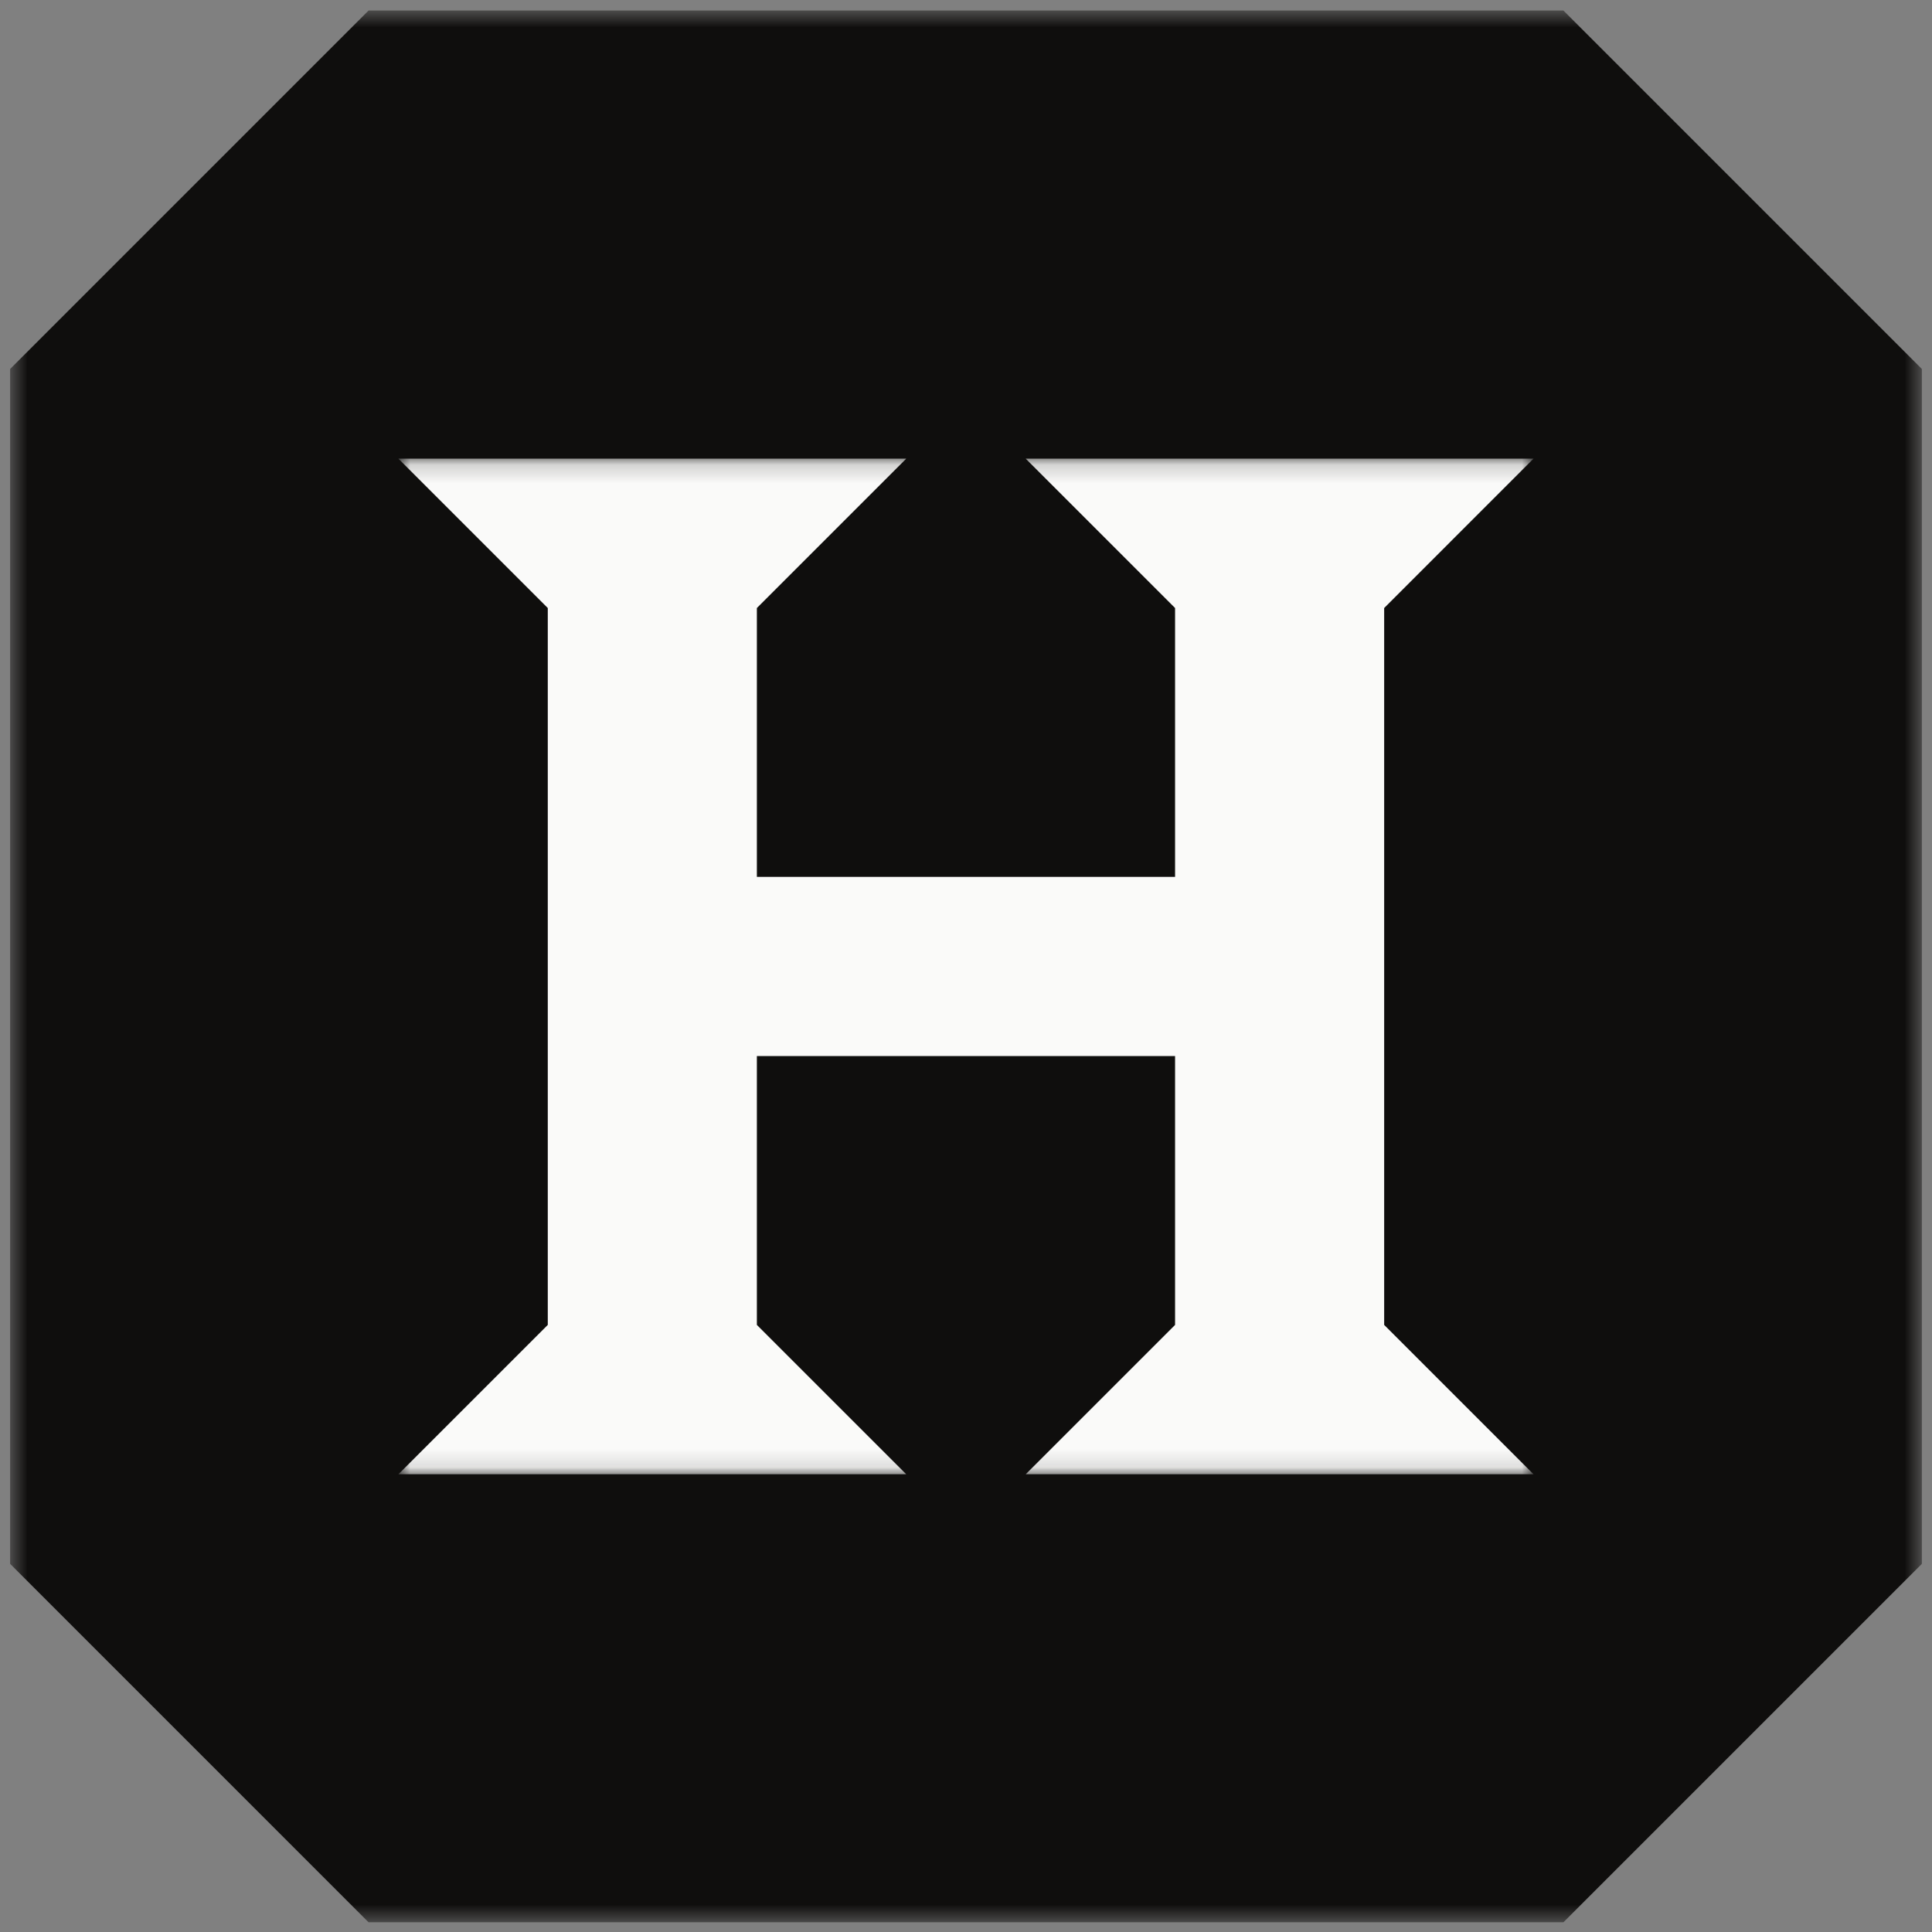 <svg width="106" height="106" viewBox="0 0 106 106" fill="none" xmlns="http://www.w3.org/2000/svg">
<rect x="0" y="0" width="106" height="106" fill="#808080" stroke="none"/>
<g clip-path="url(#clip0_390_1295)">
<mask id="mask0_390_1295" style="mask-type:luminance" maskUnits="userSpaceOnUse" x="0" y="0" width="106" height="106">
<path d="M105.444 0.578H0.555V105.467H105.444V0.578Z" fill="white"/>
</mask>
<g mask="url(#mask0_390_1295)">
<path d="M20.221 0.578H85.777L105.444 20.245V85.8L85.777 105.467H20.221L0.555 85.8V20.245L20.221 0.578Z" fill="#0F0E0D"/>
<mask id="mask1_390_1295" style="mask-type:luminance" maskUnits="userSpaceOnUse" x="21" y="25" width="64" height="56">
<path d="M84.137 25.164H21.859V80.886H84.137V25.164Z" fill="white"/>
</mask>
<g mask="url(#mask1_390_1295)">
<path d="M84.137 80.886H56.276L64.471 72.692V57.942H41.526V72.692L49.721 80.886H21.859L30.054 72.692V33.359L21.859 25.164H49.721L41.526 33.359V48.109H64.471V33.359L56.276 25.164H84.137L75.943 33.359V72.692L84.137 80.886Z" fill="#FAFAF9"/>
</g>
</g>
</g>
<defs>
<clipPath id="clip0_390_1295">
<rect width="106" height="106" fill="white"/>
</clipPath>
</defs>
</svg>
